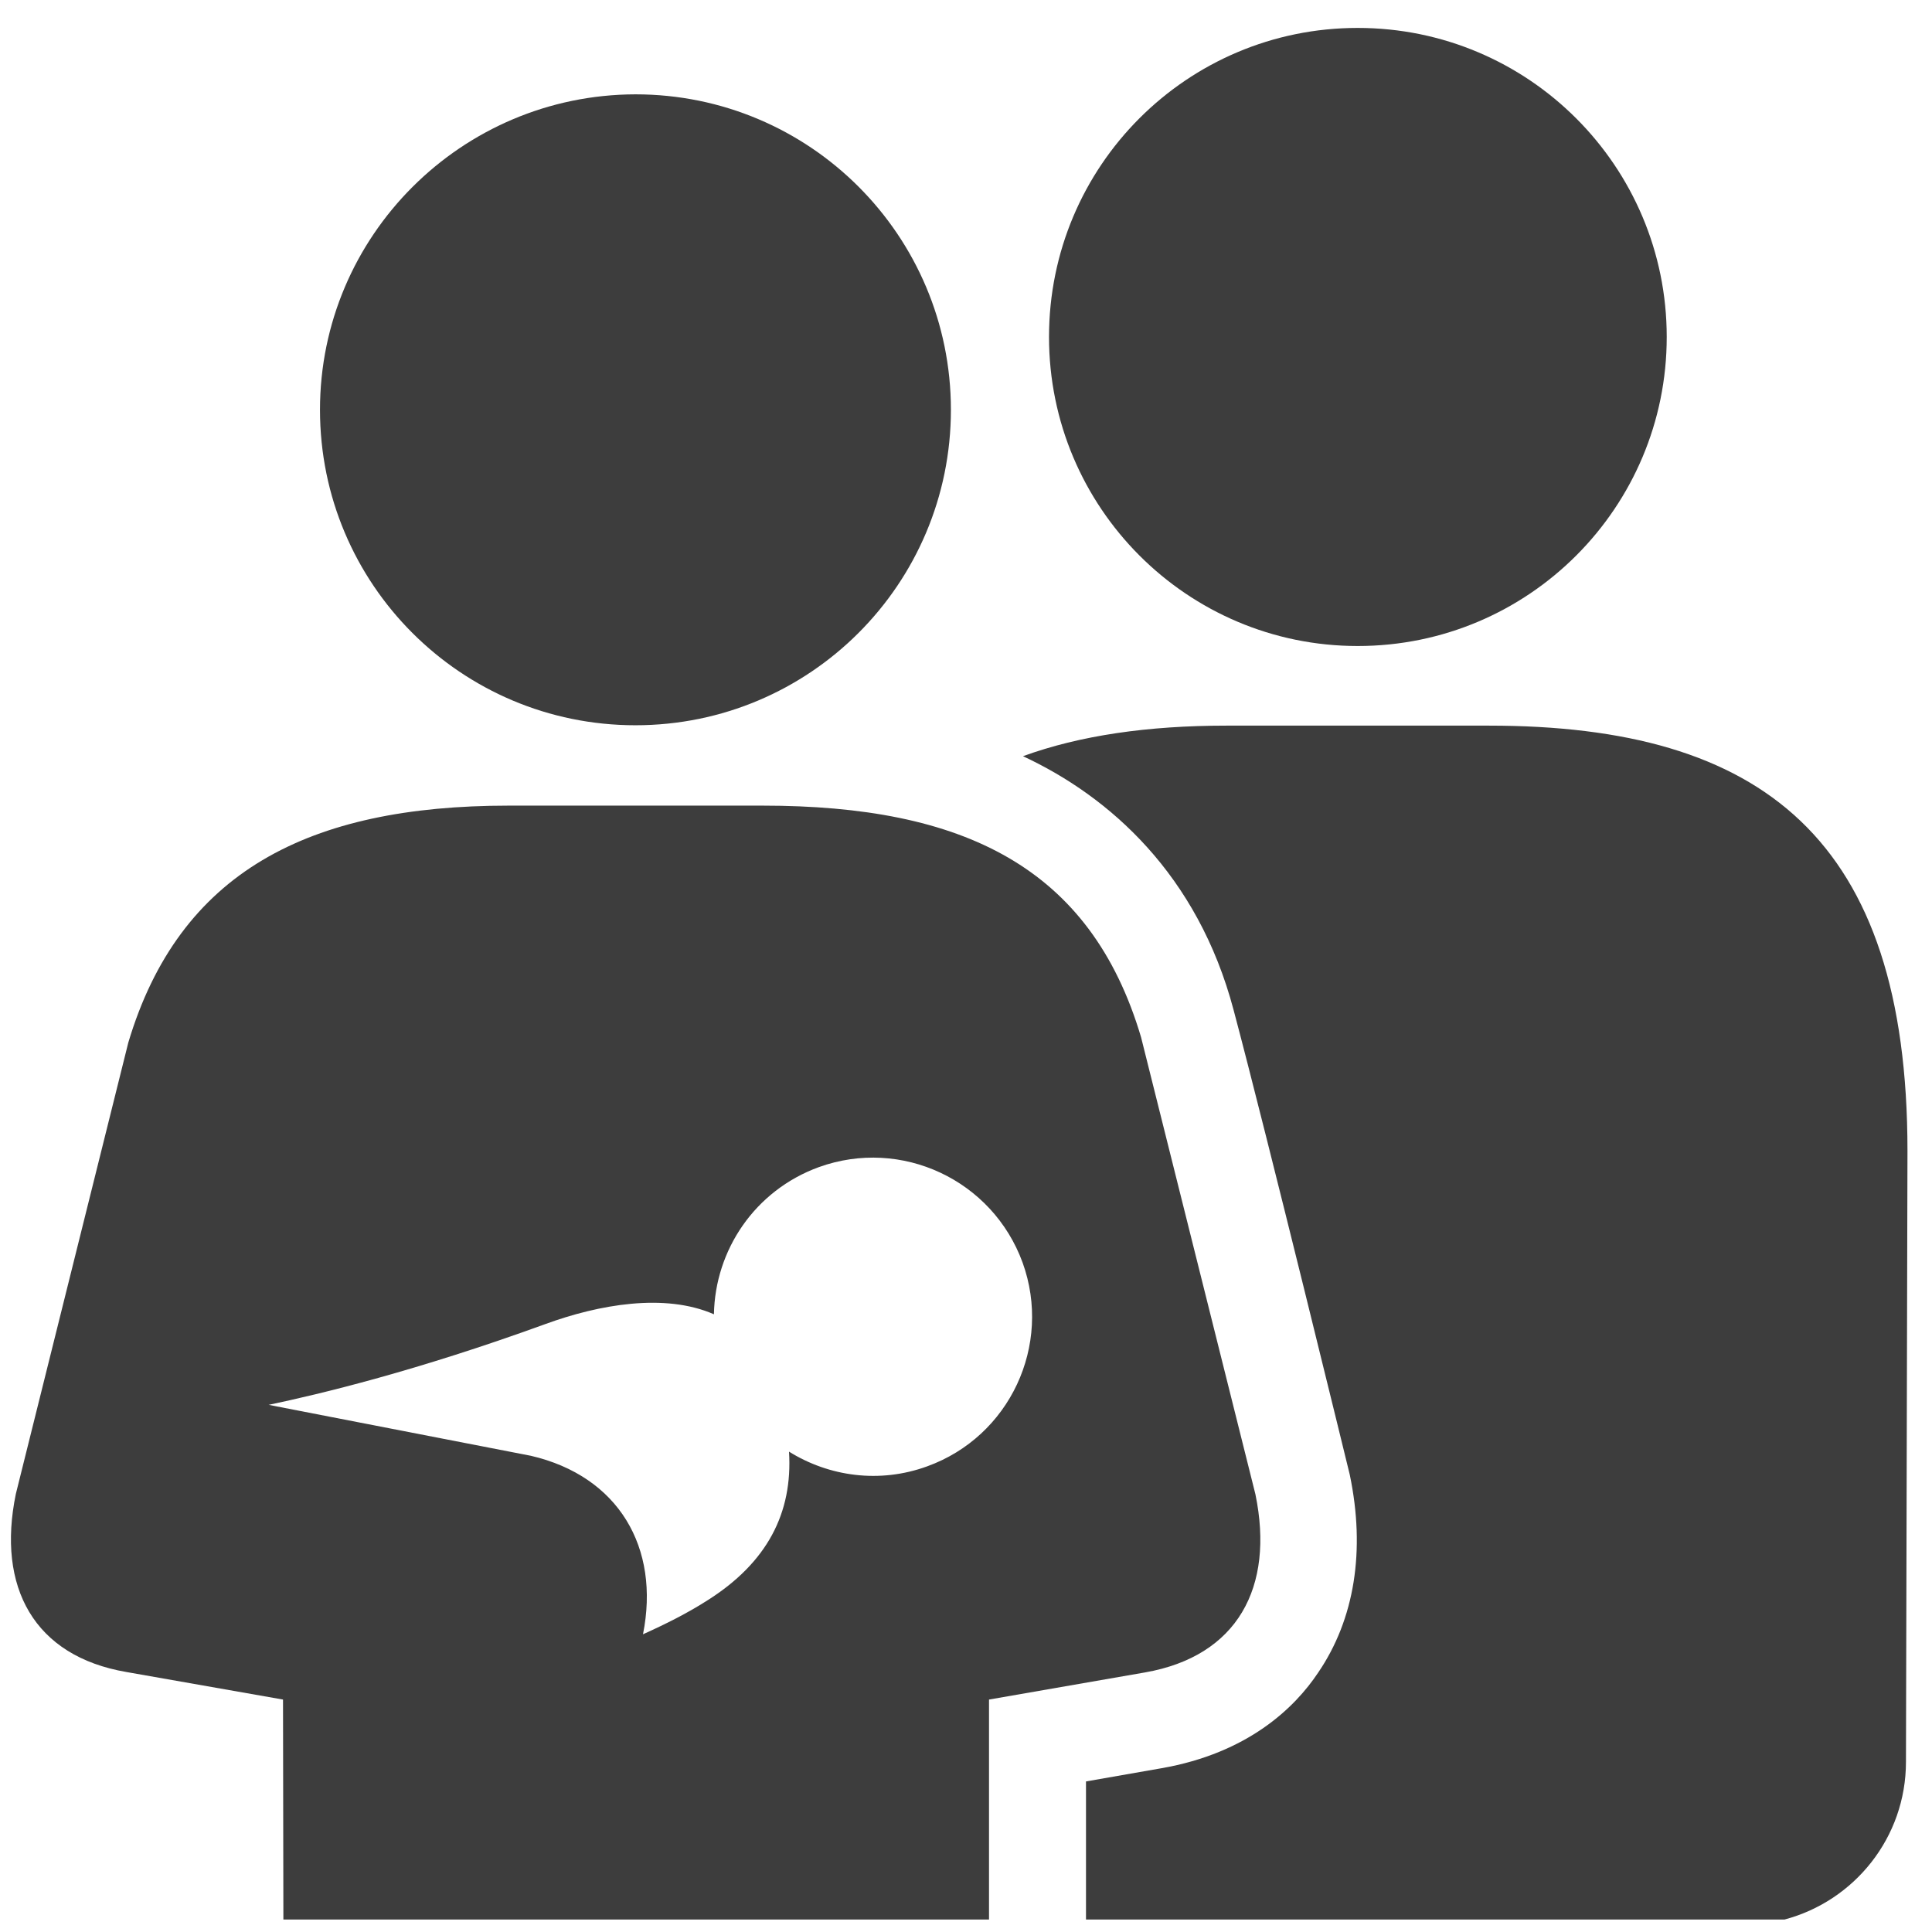 <?xml version="1.0" encoding="utf-8"?>
<!-- Generator: Adobe Illustrator 22.0.1, SVG Export Plug-In . SVG Version: 6.00 Build 0)  -->
<svg version="1.1" id="Layer_1" xmlns="http://www.w3.org/2000/svg" xmlns:xlink="http://www.w3.org/1999/xlink" x="0px" y="0px"
	 viewBox="0 0 512 512" style="enable-background:new 0 0 512 512;" xml:space="preserve">
<style type="text/css">
	.st0{fill:#3D3D3D;}
</style>
<g>
	<path class="st0" d="M307.8,468.6l-20,3.5v36.6h185.1c18.5-4.9,32.2-21.7,32.2-41.8l0.4-161.9c0-82.8-38.5-112.7-110.9-112.7h-69.6
		c-20.8,0-38.8,2.6-53.9,8.1c23,10.7,46.3,31.4,55.8,67.2c8.9,33.4,30.8,123.2,30.8,123.2c4.2,20.1,1.3,38.3-8.4,52.5
		C343.1,452.6,330.7,464.6,307.8,468.6z"/>
	<path class="st0" d="M441.7,89.3c0-45.2-36.6-81.9-81.9-81.9c-45.2,0-81.8,36.6-81.8,81.9c0,45.2,36.6,81.9,81.8,81.9
		C405.1,171.2,441.7,134.5,441.7,89.3z"/>
	<path class="st0" d="M33.5,443.1l41.5,7.3l0.1,58.3h187v-58.3l41.4-7.2c24.4-4.3,34.3-22.5,29.2-47.2l-30.3-121.1
		c-13.4-45.2-47.2-61.4-100.3-61.4h-67.3c-53.1,0-87.3,17.6-100.8,62.8L4.2,395.9C-0.9,420.6,9,438.9,33.5,443.1z M144.5,350.9
		c14.2-5.2,31.7-8.3,44.7-2.6c0.3-17,10.8-32.8,27.8-39c21.9-7.9,46,3.4,54,25.3c7.9,21.9-3.4,46.1-25.3,54
		c-12.6,4.6-26,2.7-36.6-3.9c1,16.3-5.8,29.4-21.6,39.4c-5.3,3.4-11.1,6.3-17.1,9c4.6-23-6.5-41.9-29.7-47.3l-69.5-13.5
		C85,369.4,110.4,363.3,144.5,350.9z"/>
	<path class="st0" d="M84.8,108.6c0,46.2,37.4,83.6,83.6,83.6c46.2,0,83.6-37.4,83.6-83.6c0-46.2-37.4-83.6-83.6-83.6
		C122.3,25.1,84.8,62.5,84.8,108.6z"/>
</g>
</svg>
